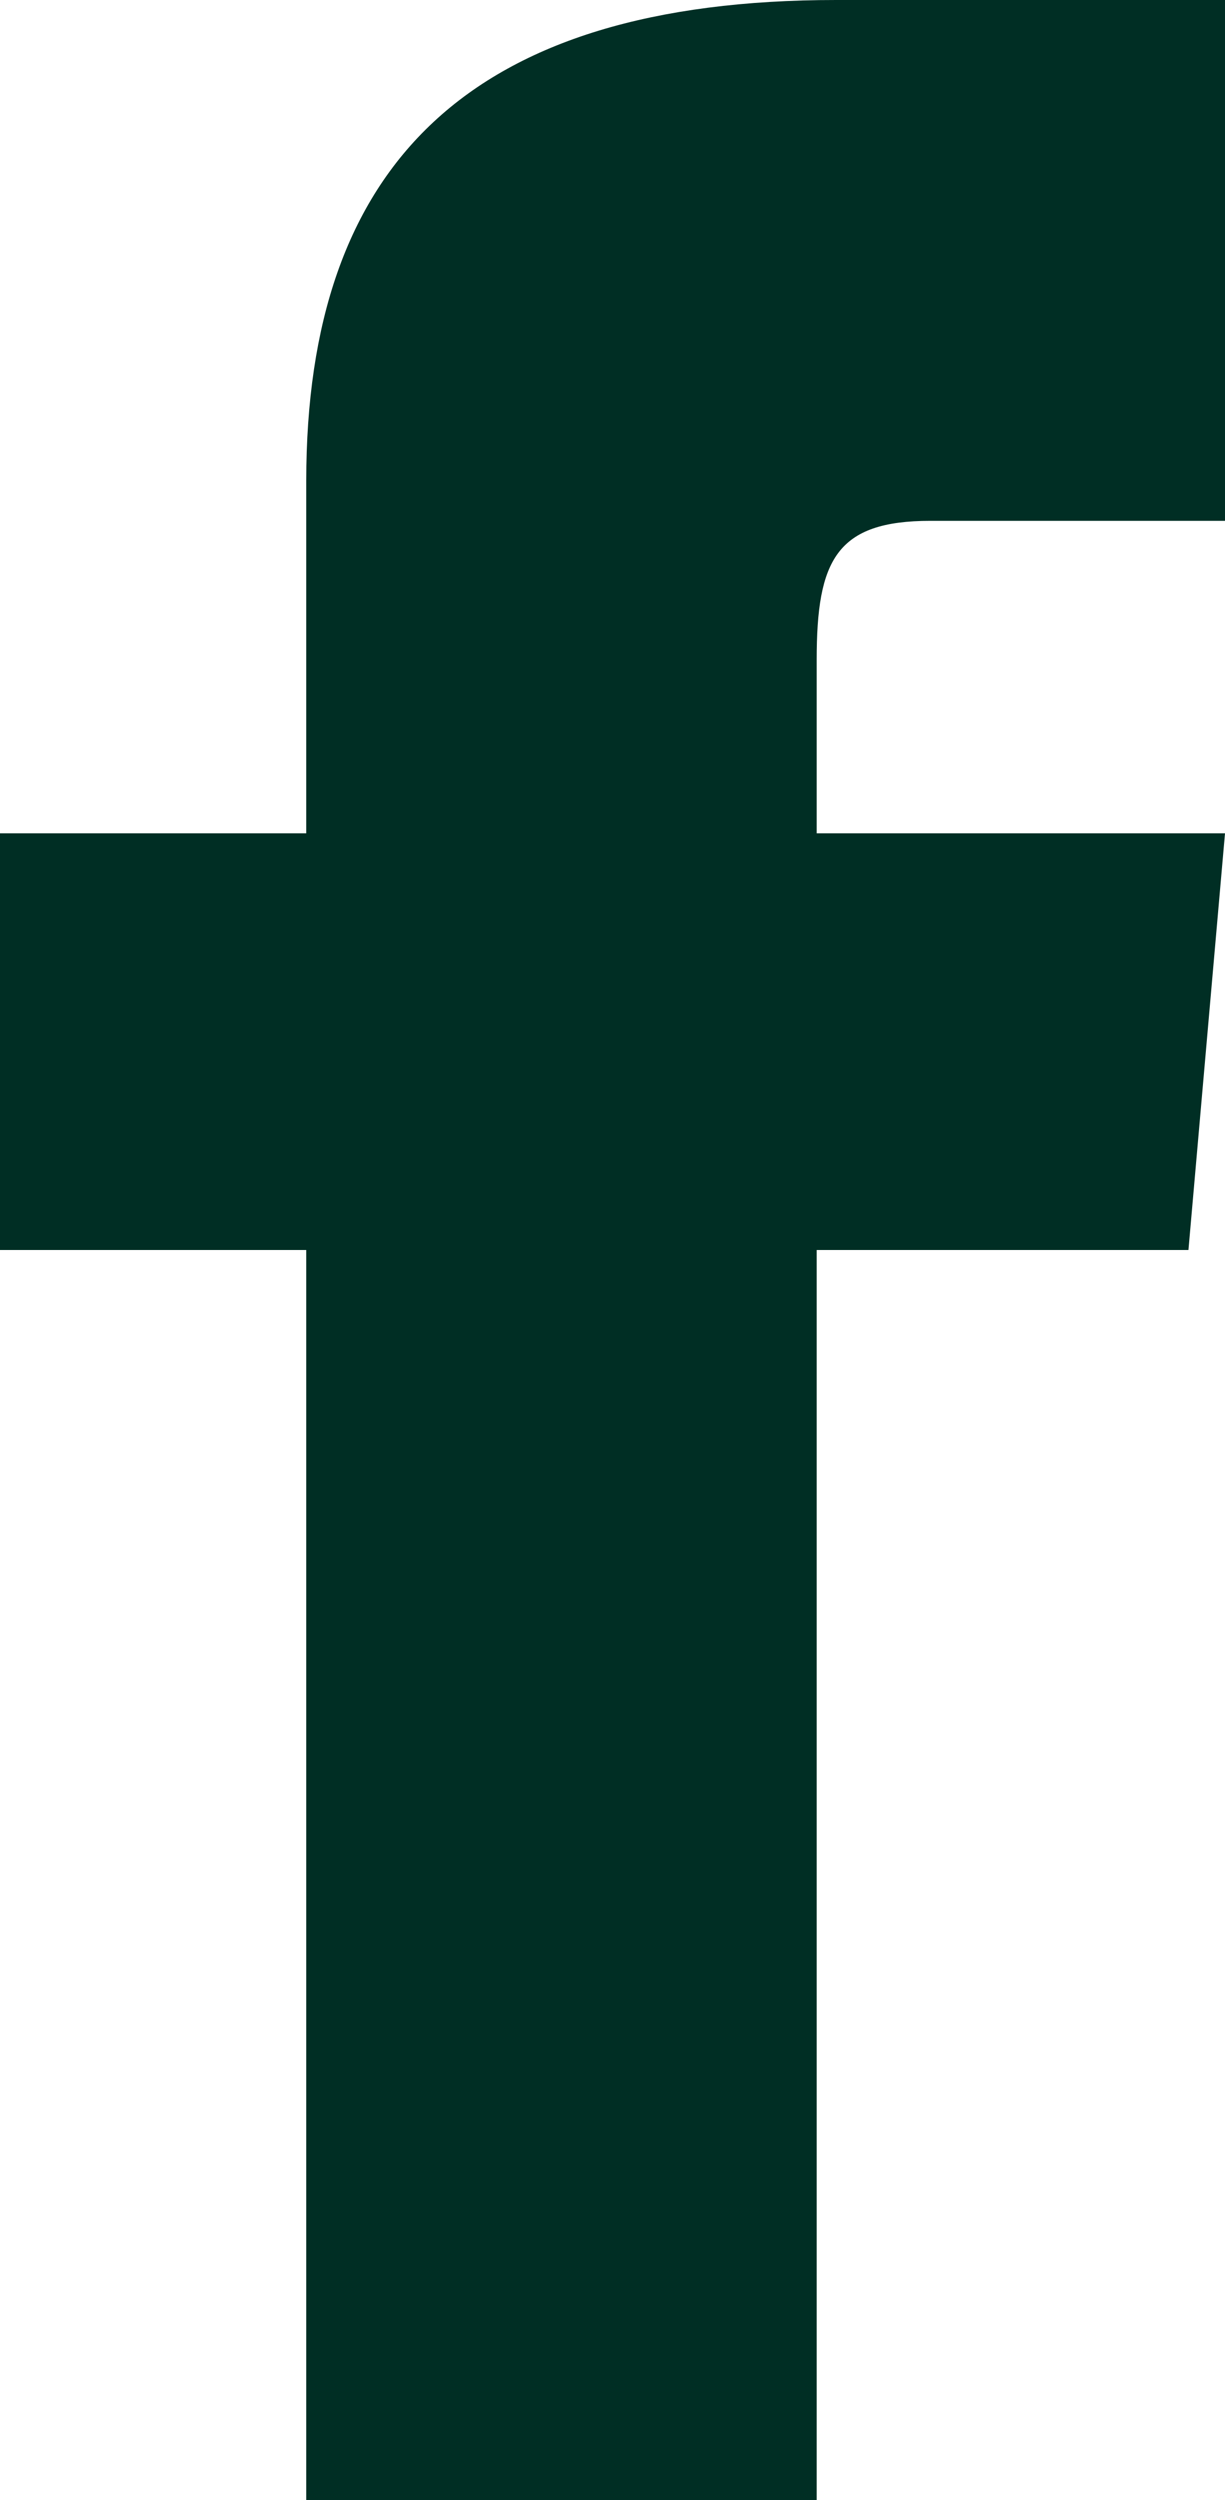 <svg width="25" height="51" viewBox="0 0 25 51" fill="none" xmlns="http://www.w3.org/2000/svg">
<path d="M6.25 17H0V25.5H6.25V51H16.667V25.5H24.254L25 17H16.667V13.458C16.667 11.428 17.067 10.625 18.99 10.625H25V0H17.067C9.575 0 6.25 3.364 6.25 9.807V17Z" fill="#002E24"/>
</svg>
